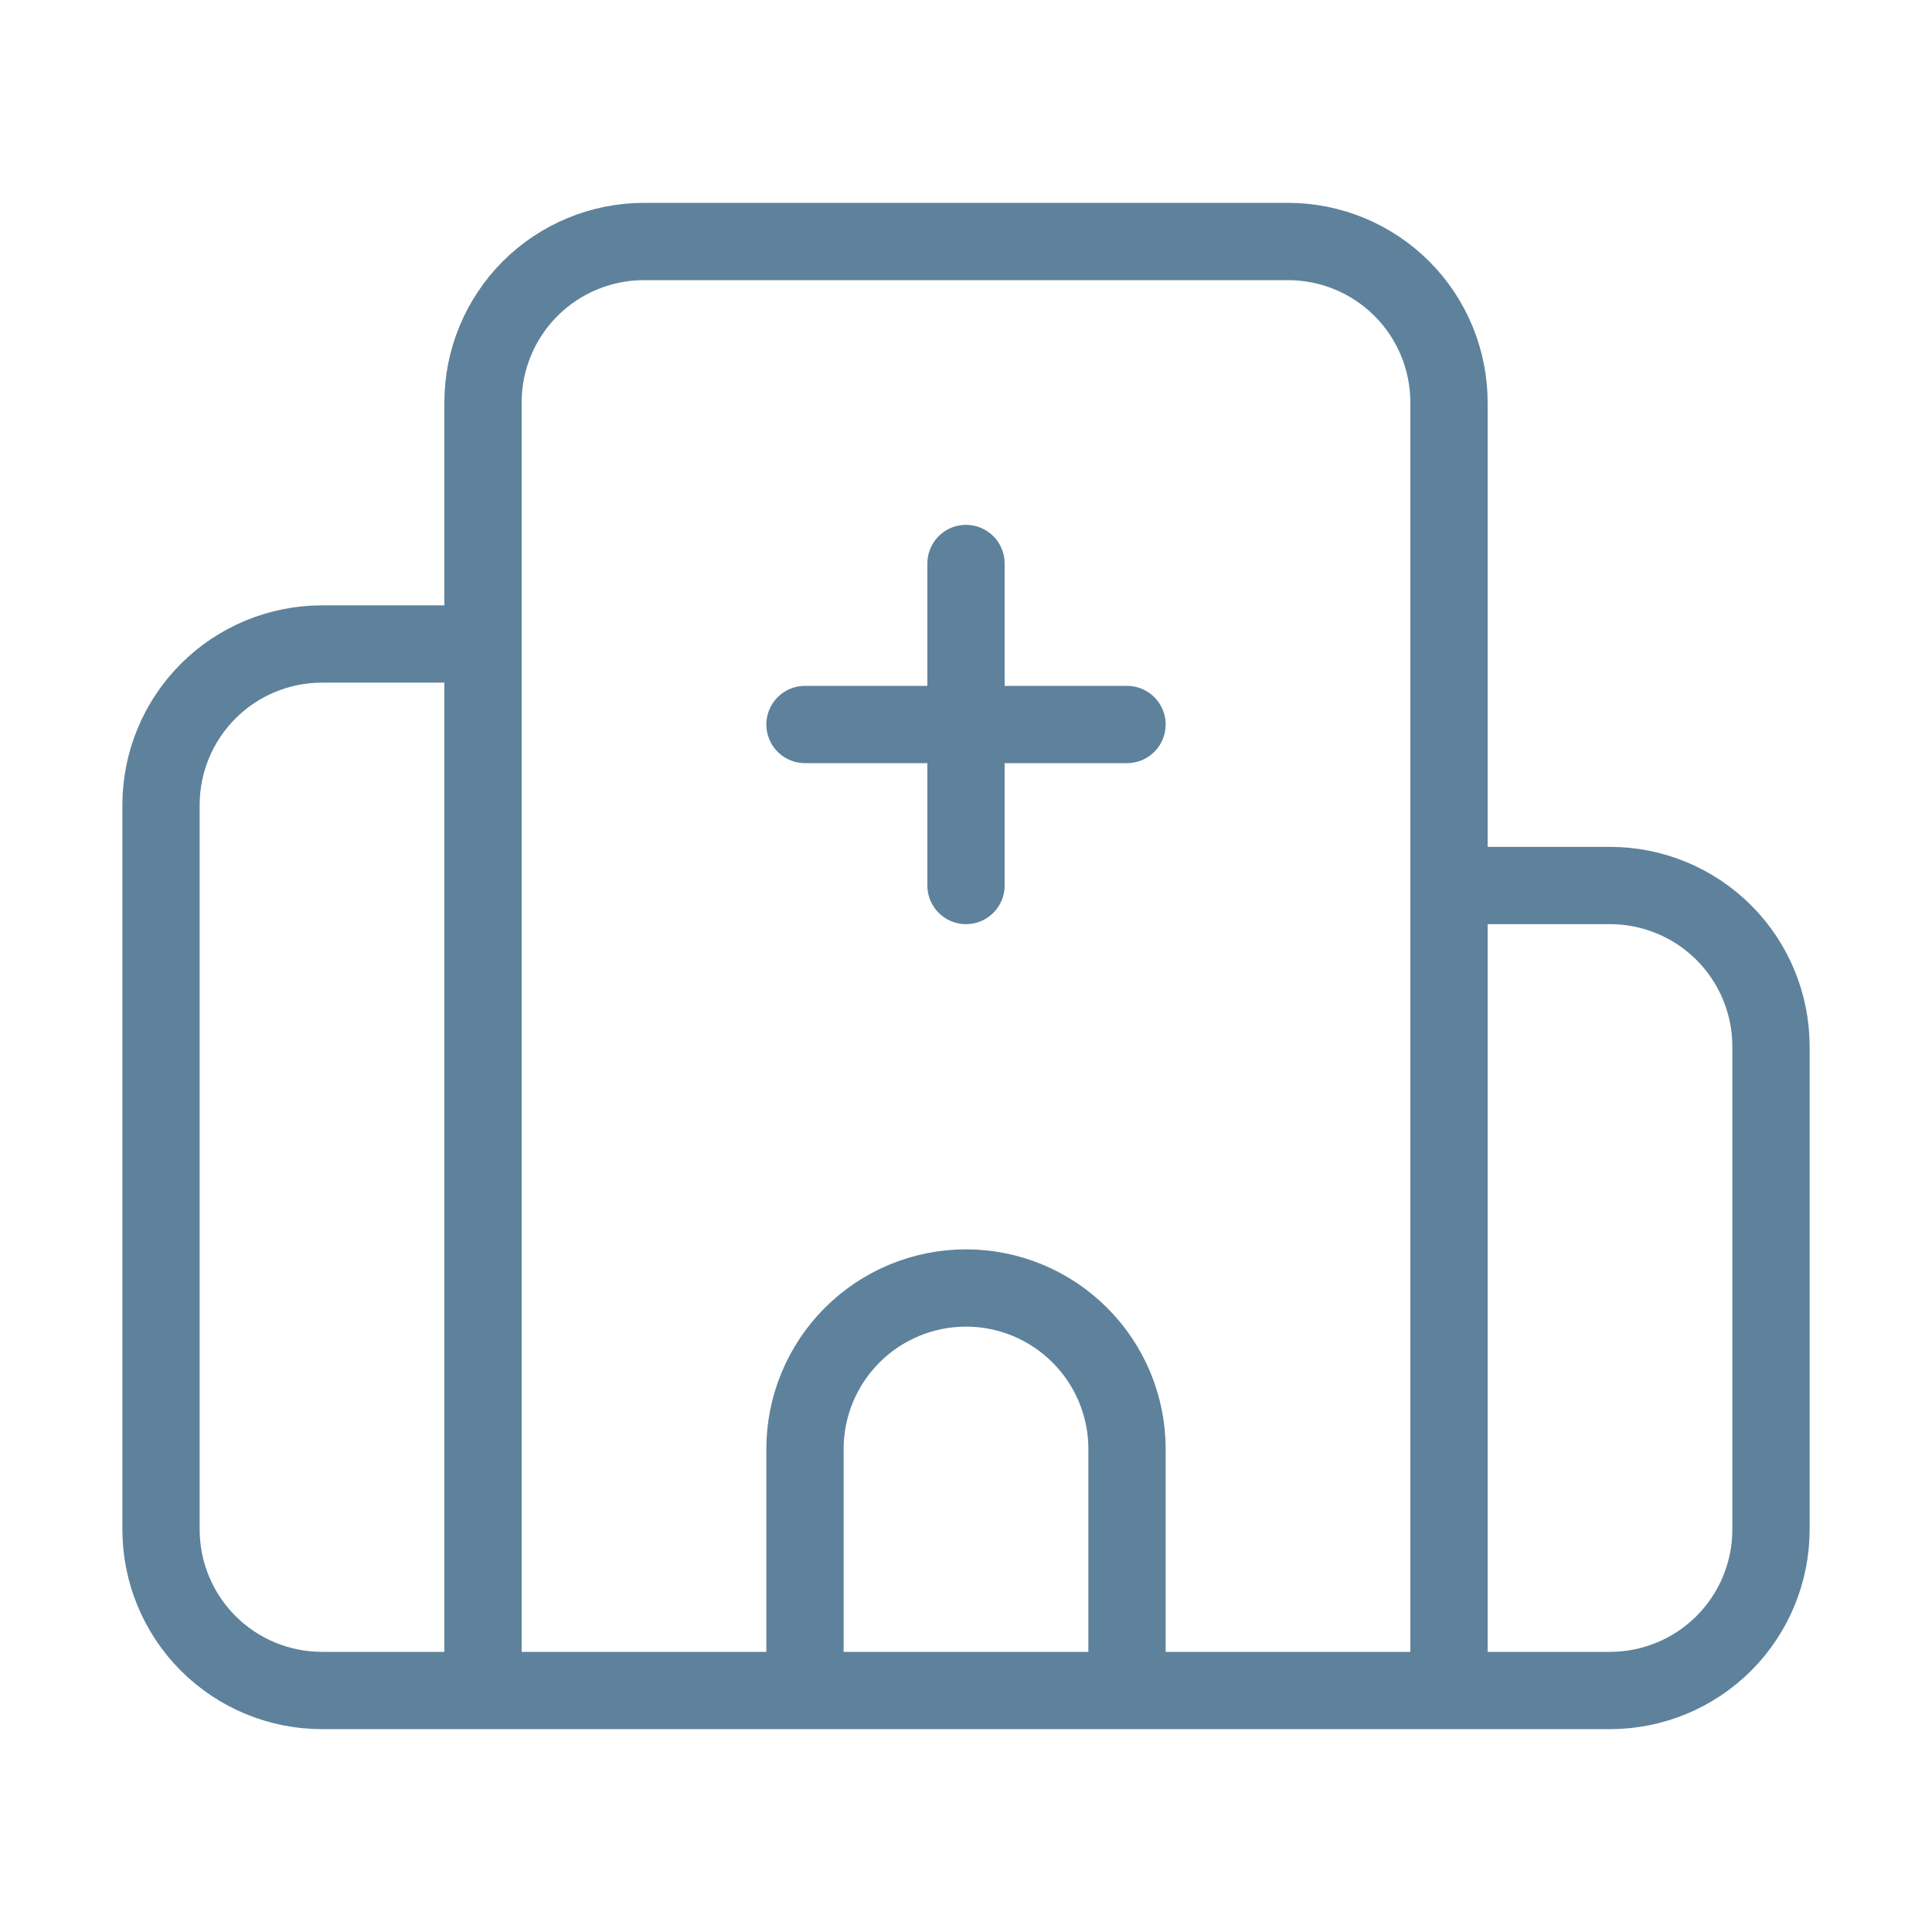 <svg width="50" height="50" viewBox="0 0 50 50" fill="none" xmlns="http://www.w3.org/2000/svg">
<path d="M25 14.583V22.917M29.167 43.75V37.5C29.167 36.395 28.728 35.335 27.946 34.554C27.165 33.772 26.105 33.333 25 33.333C23.895 33.333 22.835 33.772 22.054 34.554C21.272 35.335 20.833 36.395 20.833 37.5V43.75M29.167 18.75H20.833M37.5 22.917H41.667C42.772 22.917 43.831 23.356 44.613 24.137C45.394 24.919 45.833 25.978 45.833 27.083V39.583C45.833 40.688 45.394 41.748 44.613 42.53C43.831 43.311 42.772 43.75 41.667 43.75H8.333C7.228 43.75 6.168 43.311 5.387 42.53C4.606 41.748 4.167 40.688 4.167 39.583V20.833C4.167 19.728 4.606 18.669 5.387 17.887C6.168 17.106 7.228 16.667 8.333 16.667H12.5M37.5 43.75V10.417C37.5 9.312 37.061 8.252 36.28 7.47C35.498 6.689 34.438 6.25 33.333 6.25H16.667C15.562 6.25 14.502 6.689 13.72 7.47C12.939 8.252 12.5 9.312 12.5 10.417V43.75" stroke="#5E829C" stroke-width="2" stroke-linecap="round" stroke-linejoin="round"/>
</svg>
